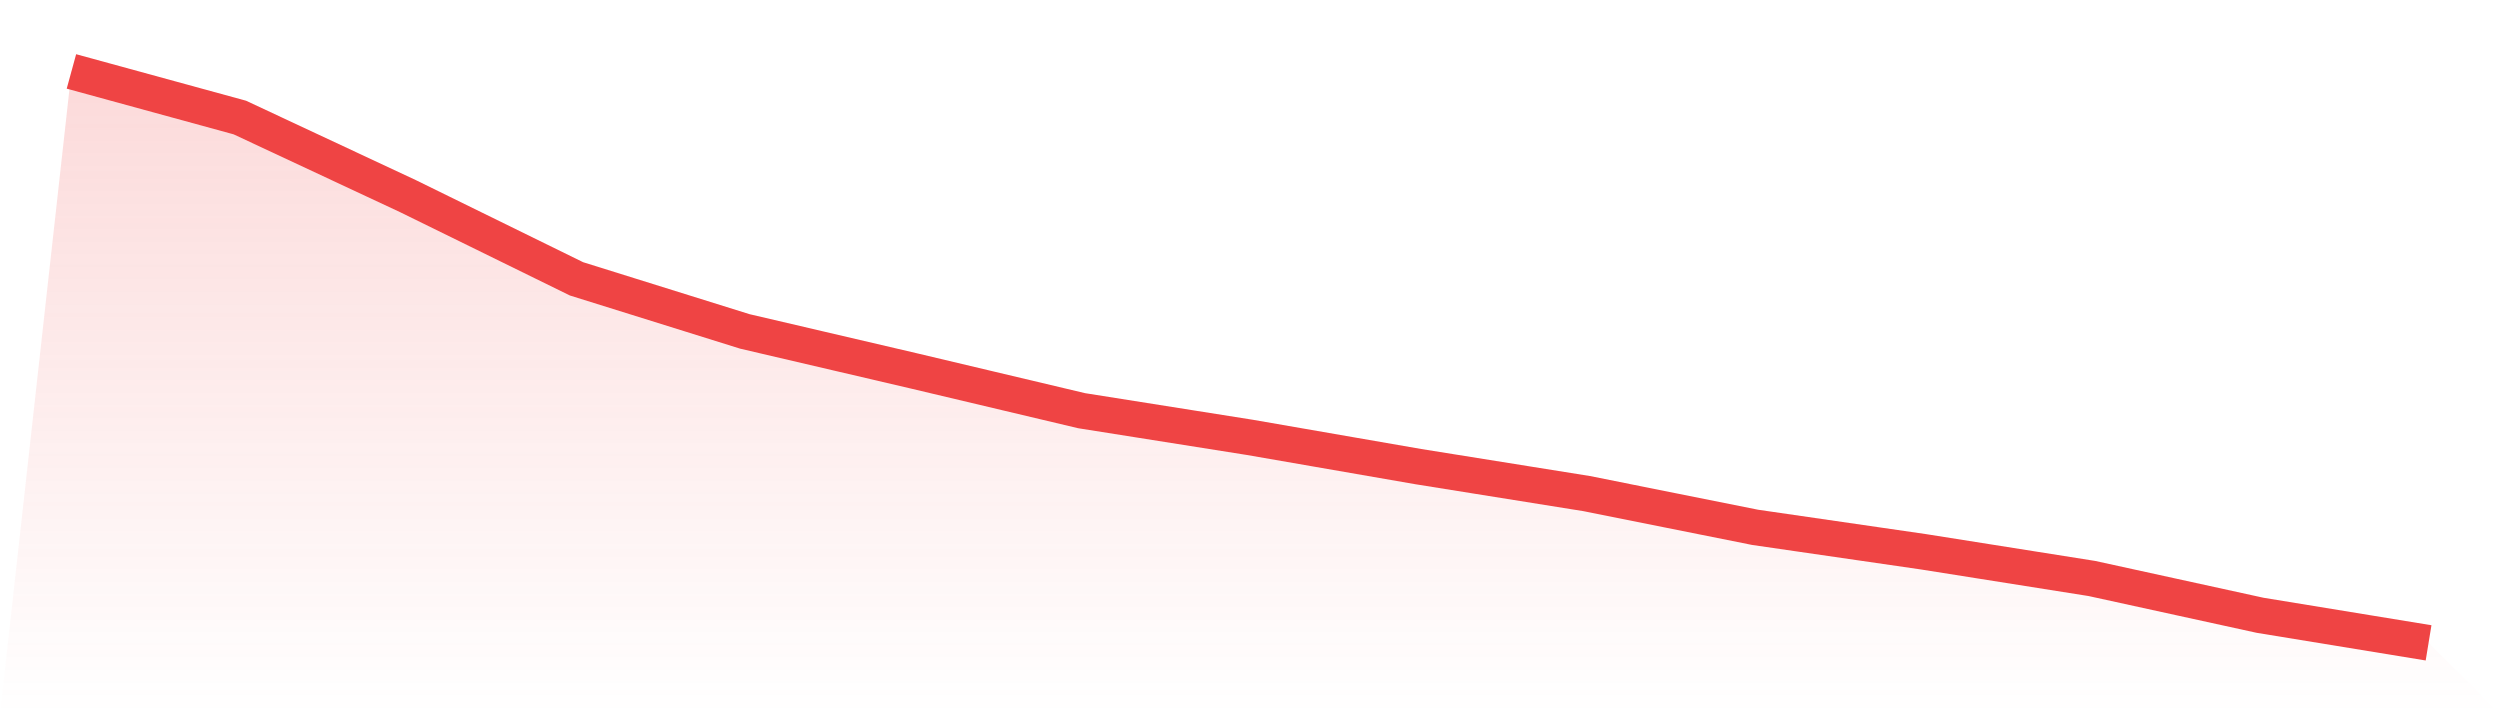 <svg viewBox="0 0 140 40" xmlns="http://www.w3.org/2000/svg">
<defs>
<linearGradient id="gradient" x1="0" x2="0" y1="0" y2="1">
<stop offset="0%" stop-color="#ef4444" stop-opacity="0.2"/>
<stop offset="100%" stop-color="#ef4444" stop-opacity="0"/>
</linearGradient>
</defs>
<path d="M4,4 L4,4 L13.429,6.581 L22.857,10.989 L32.286,15.616 L41.714,18.56 L51.143,20.763 L60.571,22.999 L70,24.494 L79.429,26.131 L88.857,27.642 L98.286,29.531 L107.714,30.9 L117.143,32.395 L126.571,34.457 L136,36 L140,40 L0,40 z" fill="url(#gradient)"/>
<path d="M4,4 L4,4 L13.429,6.581 L22.857,10.989 L32.286,15.616 L41.714,18.56 L51.143,20.763 L60.571,22.999 L70,24.494 L79.429,26.131 L88.857,27.642 L98.286,29.531 L107.714,30.9 L117.143,32.395 L126.571,34.457 L136,36" fill="none" stroke="#ef4444" stroke-width="2"/>
</svg>